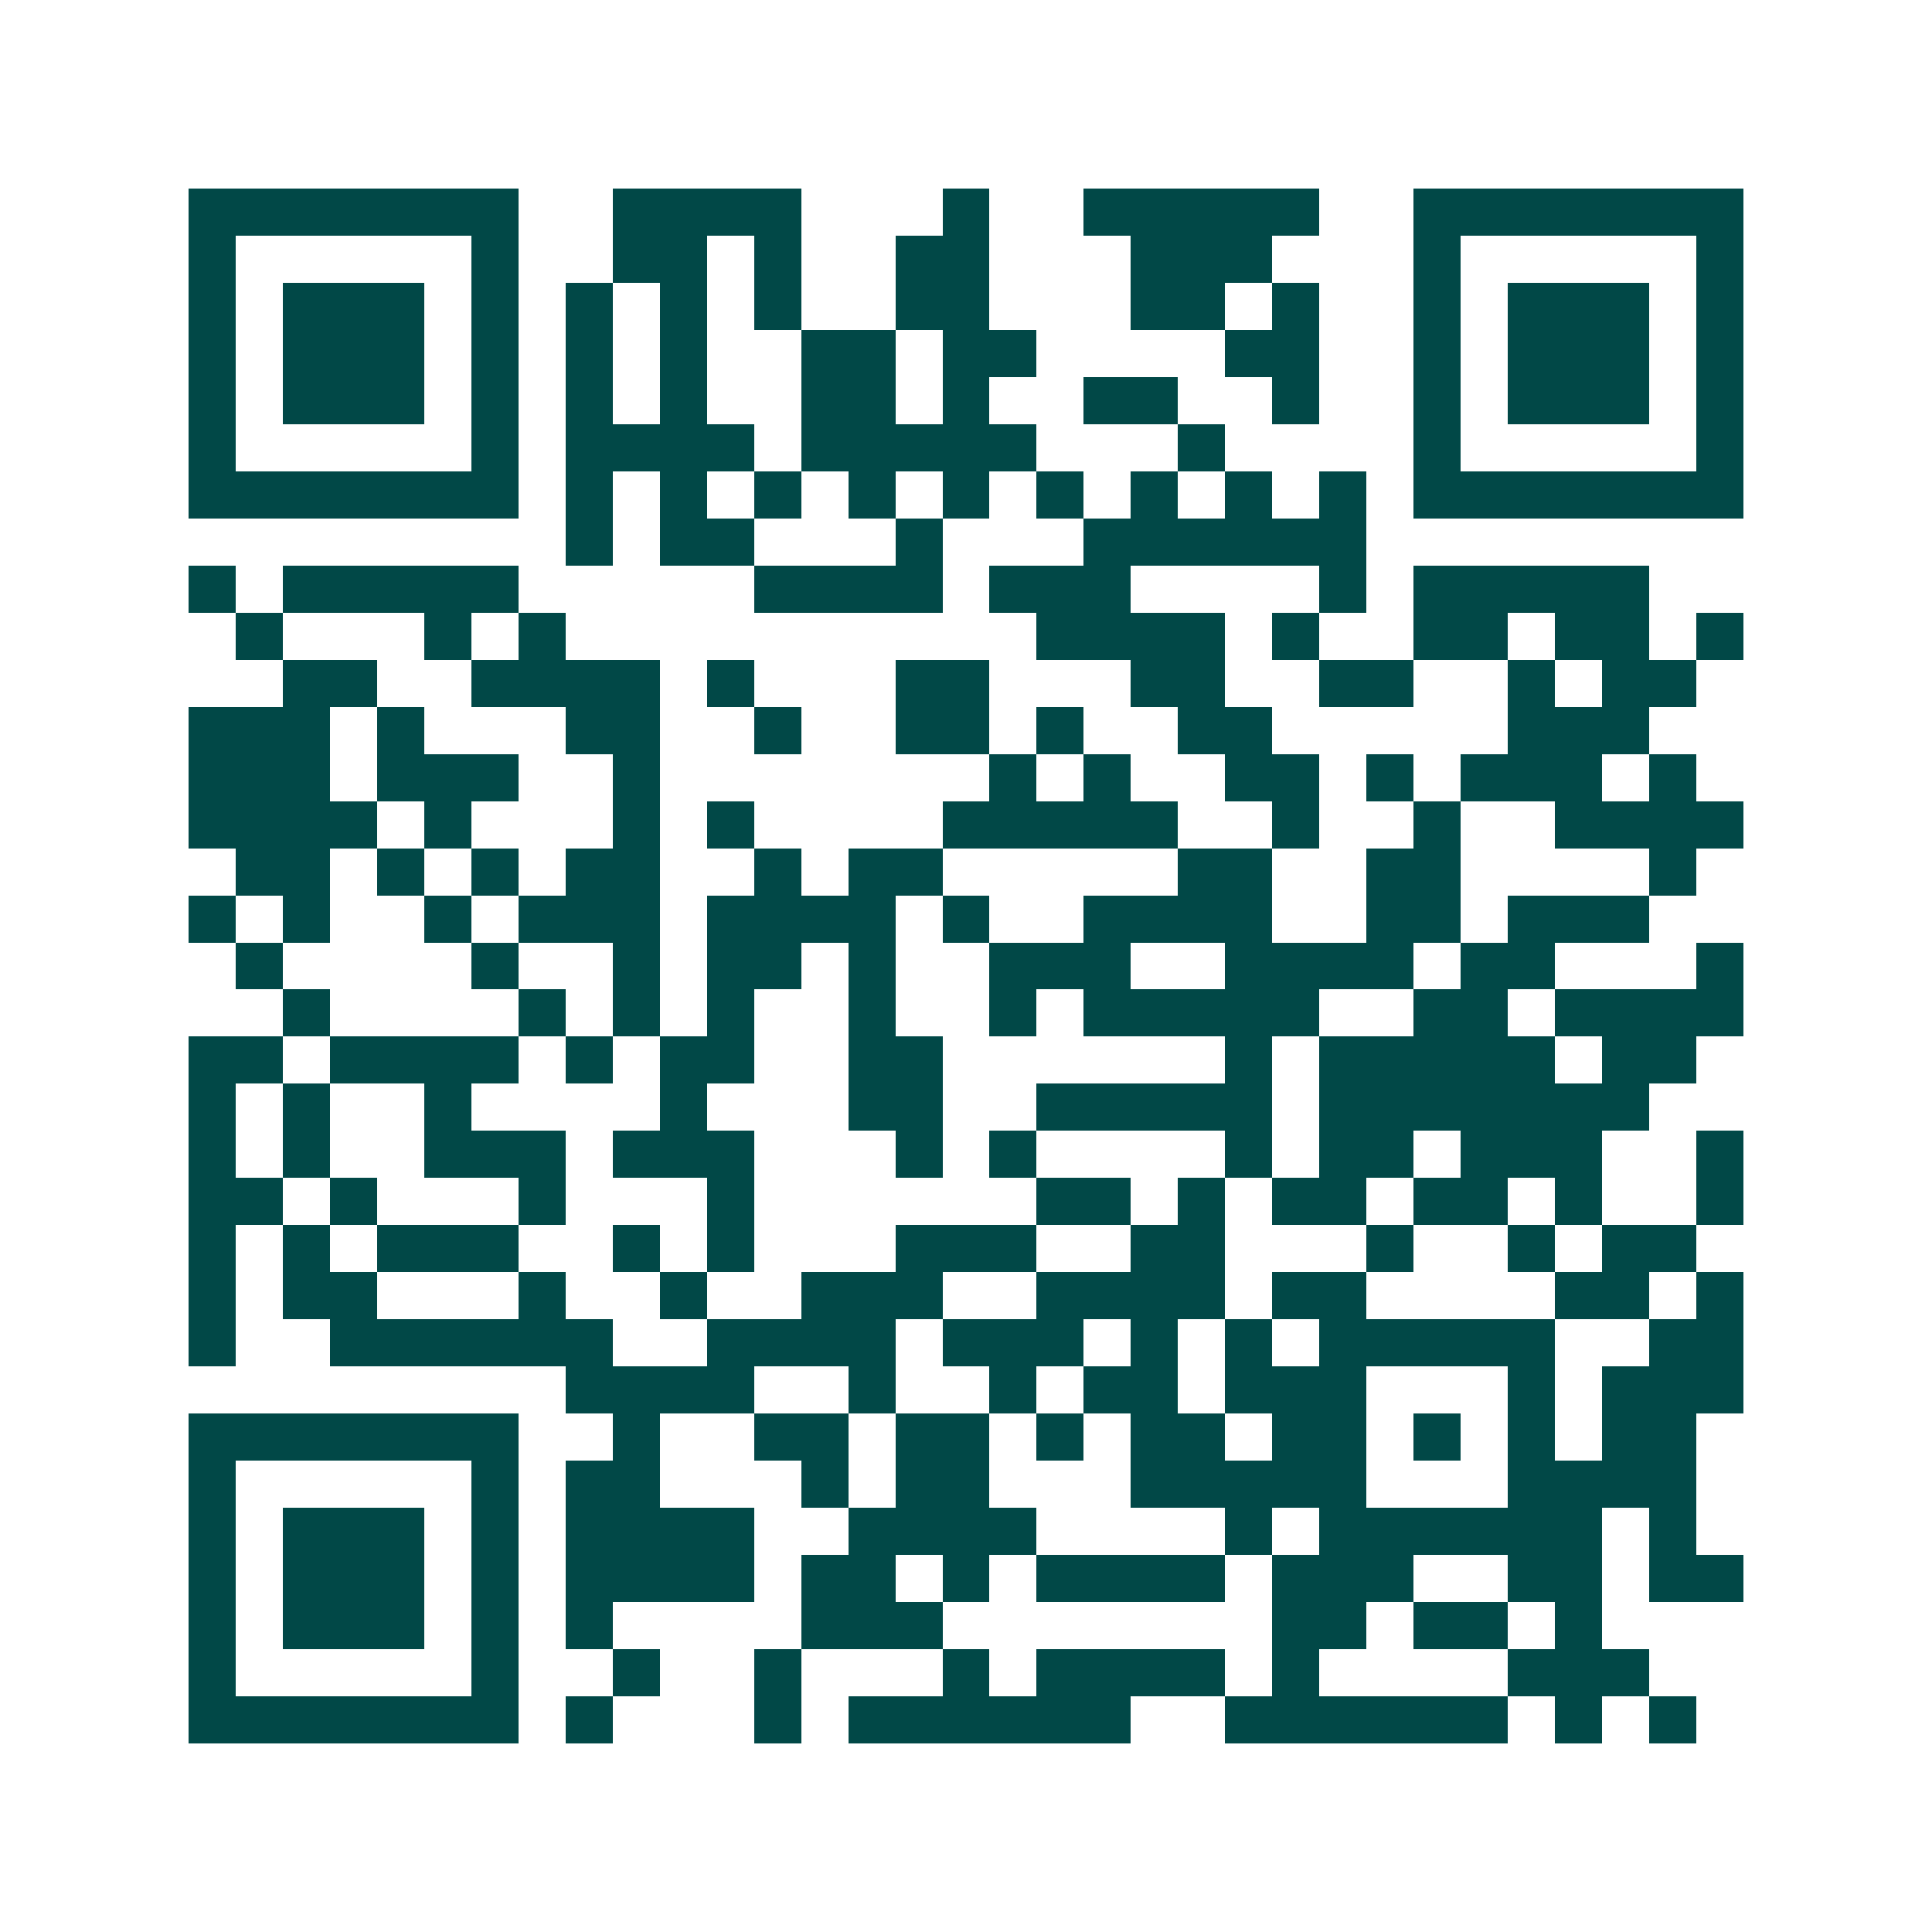 <svg xmlns="http://www.w3.org/2000/svg" width="200" height="200" viewBox="0 0 41 41" shape-rendering="crispEdges"><path fill="#ffffff" d="M0 0h41v41H0z"/><path stroke="#014847" d="M4 4.5h7m2 0h4m3 0h1m2 0h5m2 0h7M4 5.5h1m5 0h1m2 0h2m1 0h1m2 0h2m3 0h3m3 0h1m5 0h1M4 6.5h1m1 0h3m1 0h1m1 0h1m1 0h1m1 0h1m2 0h2m3 0h2m1 0h1m2 0h1m1 0h3m1 0h1M4 7.5h1m1 0h3m1 0h1m1 0h1m1 0h1m2 0h2m1 0h2m4 0h2m2 0h1m1 0h3m1 0h1M4 8.5h1m1 0h3m1 0h1m1 0h1m1 0h1m2 0h2m1 0h1m2 0h2m2 0h1m2 0h1m1 0h3m1 0h1M4 9.5h1m5 0h1m1 0h4m1 0h5m3 0h1m4 0h1m5 0h1M4 10.5h7m1 0h1m1 0h1m1 0h1m1 0h1m1 0h1m1 0h1m1 0h1m1 0h1m1 0h1m1 0h7M12 11.5h1m1 0h2m3 0h1m3 0h6M4 12.5h1m1 0h5m5 0h4m1 0h3m4 0h1m1 0h5M5 13.5h1m3 0h1m1 0h1m10 0h4m1 0h1m2 0h2m1 0h2m1 0h1M6 14.5h2m2 0h4m1 0h1m3 0h2m3 0h2m2 0h2m2 0h1m1 0h2M4 15.5h3m1 0h1m3 0h2m2 0h1m2 0h2m1 0h1m2 0h2m5 0h3M4 16.5h3m1 0h3m2 0h1m7 0h1m1 0h1m2 0h2m1 0h1m1 0h3m1 0h1M4 17.5h4m1 0h1m3 0h1m1 0h1m4 0h5m2 0h1m2 0h1m2 0h4M5 18.5h2m1 0h1m1 0h1m1 0h2m2 0h1m1 0h2m5 0h2m2 0h2m4 0h1M4 19.5h1m1 0h1m2 0h1m1 0h3m1 0h4m1 0h1m2 0h4m2 0h2m1 0h3M5 20.5h1m4 0h1m2 0h1m1 0h2m1 0h1m2 0h3m2 0h4m1 0h2m3 0h1M6 21.5h1m4 0h1m1 0h1m1 0h1m2 0h1m2 0h1m1 0h5m2 0h2m1 0h4M4 22.5h2m1 0h4m1 0h1m1 0h2m2 0h2m6 0h1m1 0h5m1 0h2M4 23.5h1m1 0h1m2 0h1m4 0h1m3 0h2m2 0h5m1 0h7M4 24.5h1m1 0h1m2 0h3m1 0h3m3 0h1m1 0h1m4 0h1m1 0h2m1 0h3m2 0h1M4 25.5h2m1 0h1m3 0h1m3 0h1m6 0h2m1 0h1m1 0h2m1 0h2m1 0h1m2 0h1M4 26.5h1m1 0h1m1 0h3m2 0h1m1 0h1m3 0h3m2 0h2m3 0h1m2 0h1m1 0h2M4 27.5h1m1 0h2m3 0h1m2 0h1m2 0h3m2 0h4m1 0h2m4 0h2m1 0h1M4 28.5h1m2 0h6m2 0h4m1 0h3m1 0h1m1 0h1m1 0h5m2 0h2M12 29.5h4m2 0h1m2 0h1m1 0h2m1 0h3m3 0h1m1 0h3M4 30.5h7m2 0h1m2 0h2m1 0h2m1 0h1m1 0h2m1 0h2m1 0h1m1 0h1m1 0h2M4 31.5h1m5 0h1m1 0h2m3 0h1m1 0h2m3 0h5m3 0h4M4 32.5h1m1 0h3m1 0h1m1 0h4m2 0h4m4 0h1m1 0h6m1 0h1M4 33.5h1m1 0h3m1 0h1m1 0h4m1 0h2m1 0h1m1 0h4m1 0h3m2 0h2m1 0h2M4 34.5h1m1 0h3m1 0h1m1 0h1m4 0h3m7 0h2m1 0h2m1 0h1M4 35.5h1m5 0h1m2 0h1m2 0h1m3 0h1m1 0h4m1 0h1m4 0h3M4 36.5h7m1 0h1m3 0h1m1 0h6m2 0h6m1 0h1m1 0h1"/></svg>
